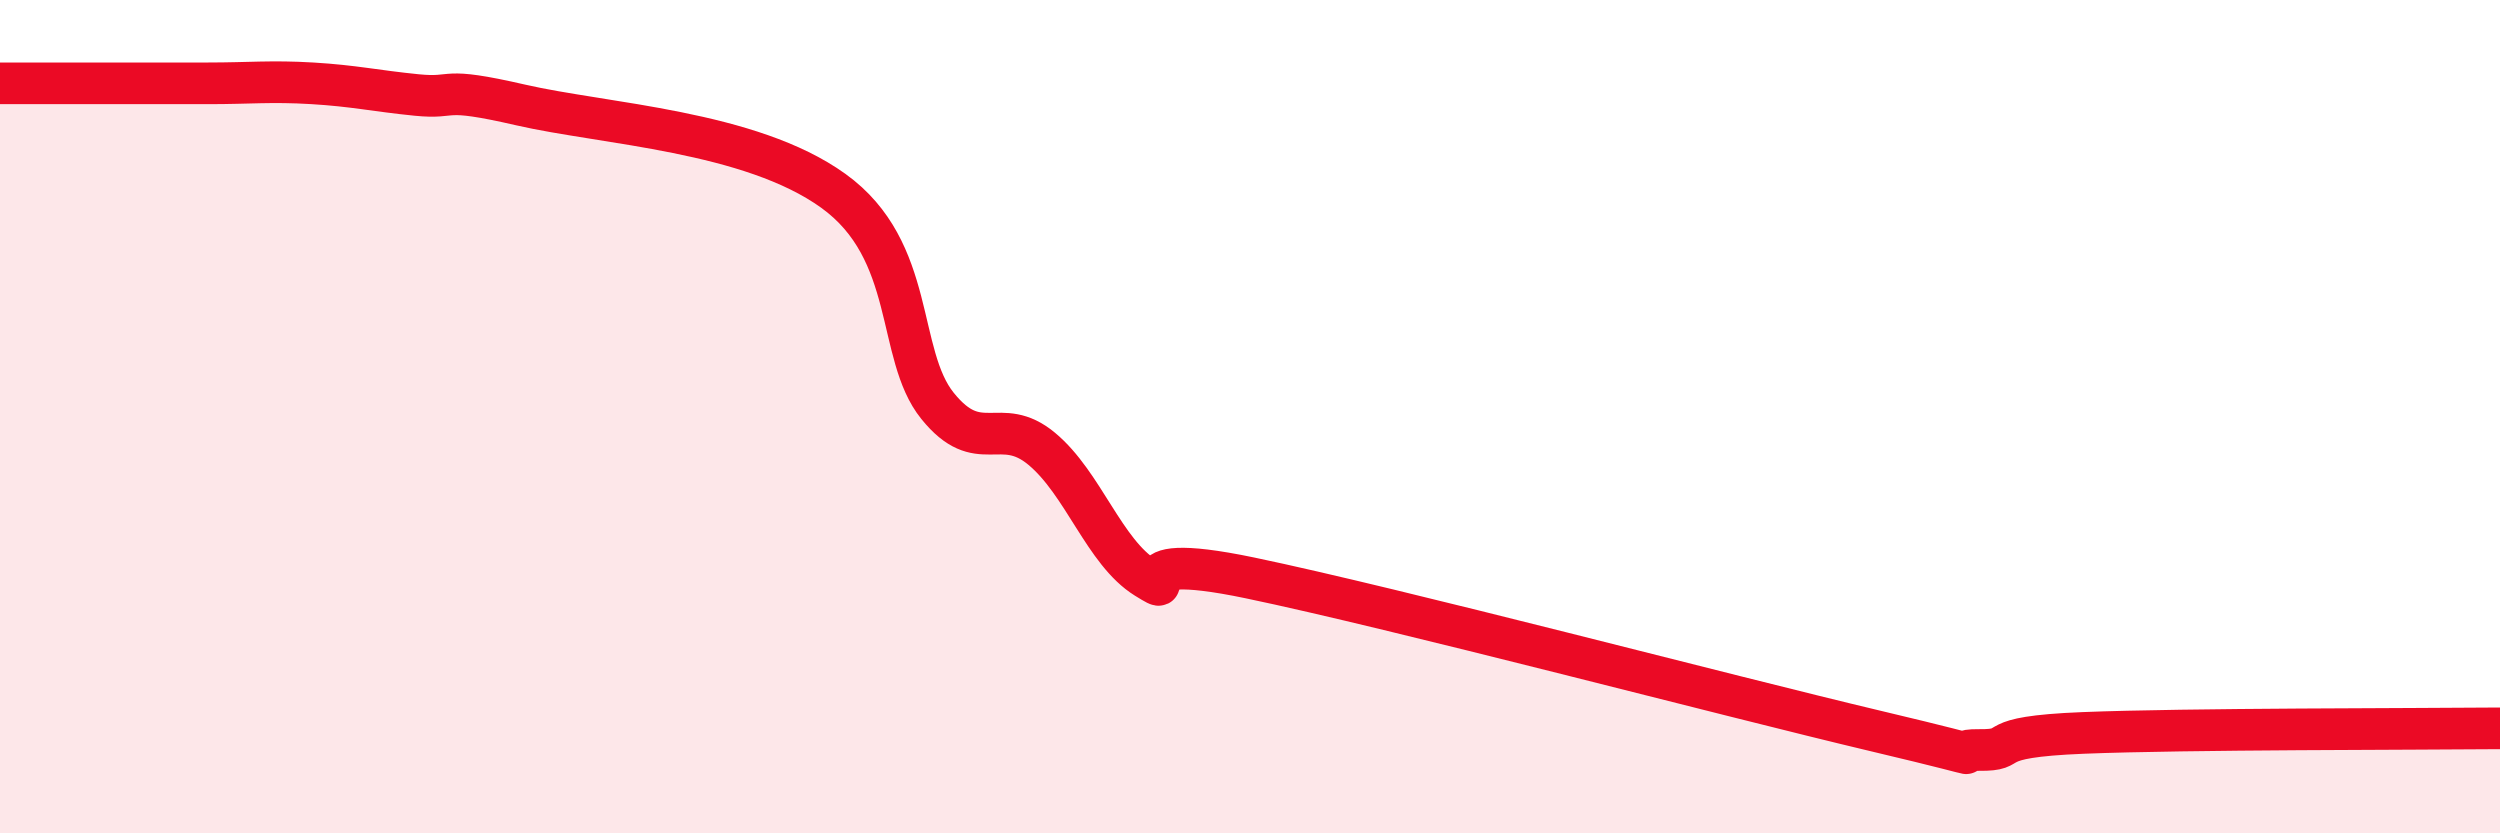 
    <svg width="60" height="20" viewBox="0 0 60 20" xmlns="http://www.w3.org/2000/svg">
      <path
        d="M 0,2 C 0.5,2 1.5,2 2.5,2 C 3.5,2 4,2 5,2 C 6,2 6.5,1.94 7.5,2 C 8.5,2.06 9,2.18 10,2.28 C 11,2.38 10.5,2.06 12.5,2.52 C 14.5,2.98 18,3.14 20,4.58 C 22,6.02 21.5,8.5 22.5,9.74 C 23.5,10.98 24,9.94 25,10.77 C 26,11.6 26.5,13.25 27.5,13.87 C 28.5,14.49 26.5,13.14 30,13.87 C 33.5,14.6 41.5,16.71 45,17.54 C 48.5,18.37 46.5,17.99 47.5,18 C 48.5,18.01 47.5,17.69 50,17.59 C 52.5,17.49 58,17.5 60,17.48L60 20L0 20Z"
        fill="#EB0A25"
        opacity="0.1"
        stroke-linecap="round"
        stroke-linejoin="round"
      />
      <path
        d="M 0,2 C 0.5,2 1.5,2 2.5,2 C 3.5,2 4,2 5,2 C 6,2 6.5,1.94 7.5,2 C 8.5,2.06 9,2.18 10,2.28 C 11,2.38 10.5,2.06 12.5,2.52 C 14.5,2.98 18,3.14 20,4.58 C 22,6.02 21.5,8.5 22.5,9.74 C 23.5,10.98 24,9.94 25,10.77 C 26,11.6 26.5,13.25 27.5,13.87 C 28.5,14.49 26.5,13.14 30,13.87 C 33.5,14.6 41.5,16.71 45,17.54 C 48.5,18.37 46.5,17.99 47.5,18 C 48.5,18.01 47.5,17.69 50,17.59 C 52.5,17.49 58,17.5 60,17.48"
        stroke="#EB0A25"
        stroke-width="1"
        fill="none"
        stroke-linecap="round"
        stroke-linejoin="round"
      />
    </svg>
  